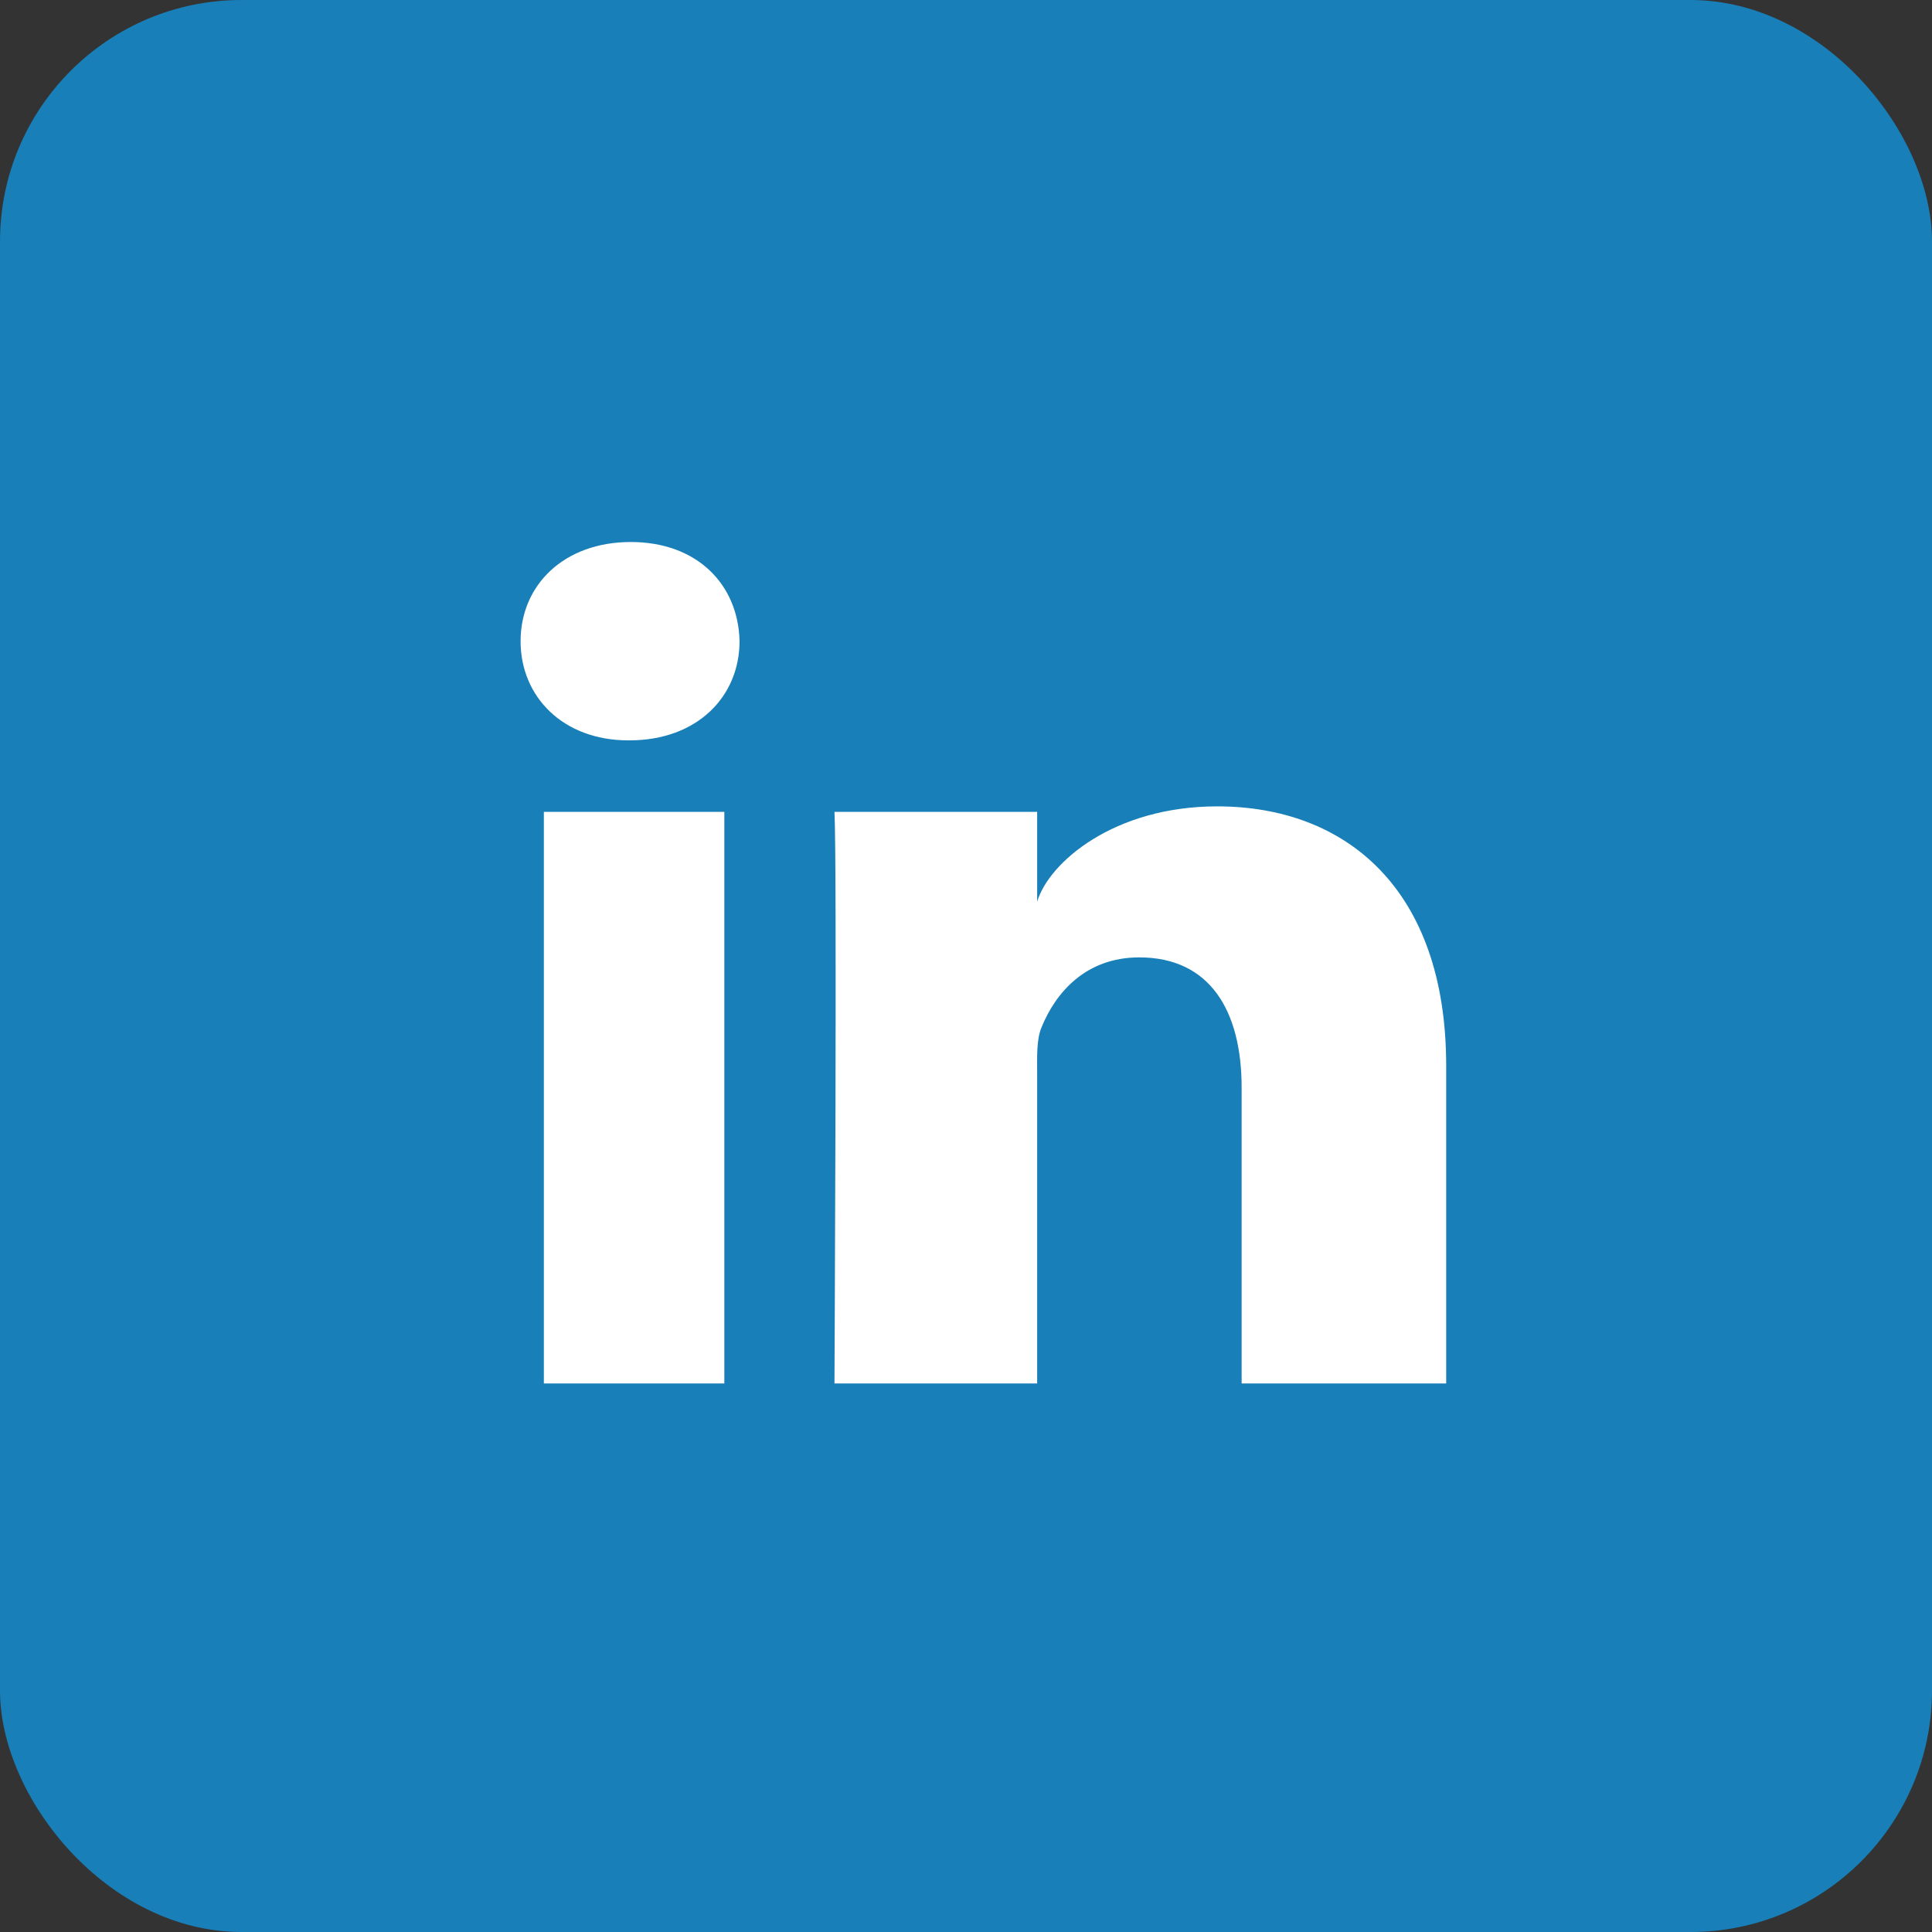 <?xml version="1.0" encoding="UTF-8"?>
<svg width="24px" height="24px" viewBox="0 0 24 24" version="1.1" xmlns="http://www.w3.org/2000/svg" xmlns:xlink="http://www.w3.org/1999/xlink">
    <rect x="0" y="0" width="24" height="24" fill="#333333" stroke="none"/>
    <g id="ergeon" stroke="none" stroke-width="1" fill="none" fill-rule="evenodd">
        <g id="about" transform="translate(-486, -1037)">
            <g id="Group-2-Copy" transform="translate(370, 981)">
                <g id="linkedin" transform="translate(116, 56)">
                    <rect id="Rectangle" fill="#187FB8" x="0" y="0" width="24" height="24" rx="3"></rect>
                    <path d="M6.756,10.085 L8.998,10.085 L8.998,17.186 L6.756,17.186 L6.756,10.085 Z M15.121,10.017 C16.713,10.017 17.965,11.038 17.965,13.238 L17.965,17.186 L15.424,17.186 L15.424,13.511 C15.424,12.55 15.026,11.893 14.152,11.893 C13.483,11.893 13.111,12.336 12.938,12.763 C12.874,12.916 12.884,13.13 12.884,13.343 L12.884,17.186 L10.366,17.186 C10.366,17.186 10.399,10.677 10.366,10.085 L12.884,10.085 L12.884,11.2 C13.032,10.712 13.837,10.017 15.121,10.017 Z M7.836,6.733 C8.662,6.733 9.171,7.263 9.187,7.964 C9.187,8.652 8.662,9.197 7.82,9.197 L7.804,9.197 C6.993,9.197 6.467,8.654 6.467,7.966 C6.467,7.265 7.008,6.733 7.836,6.733 Z" id="Linkedin" fill="#FFFFFF"></path>
                </g>
            </g>
        </g>
    </g>
</svg>